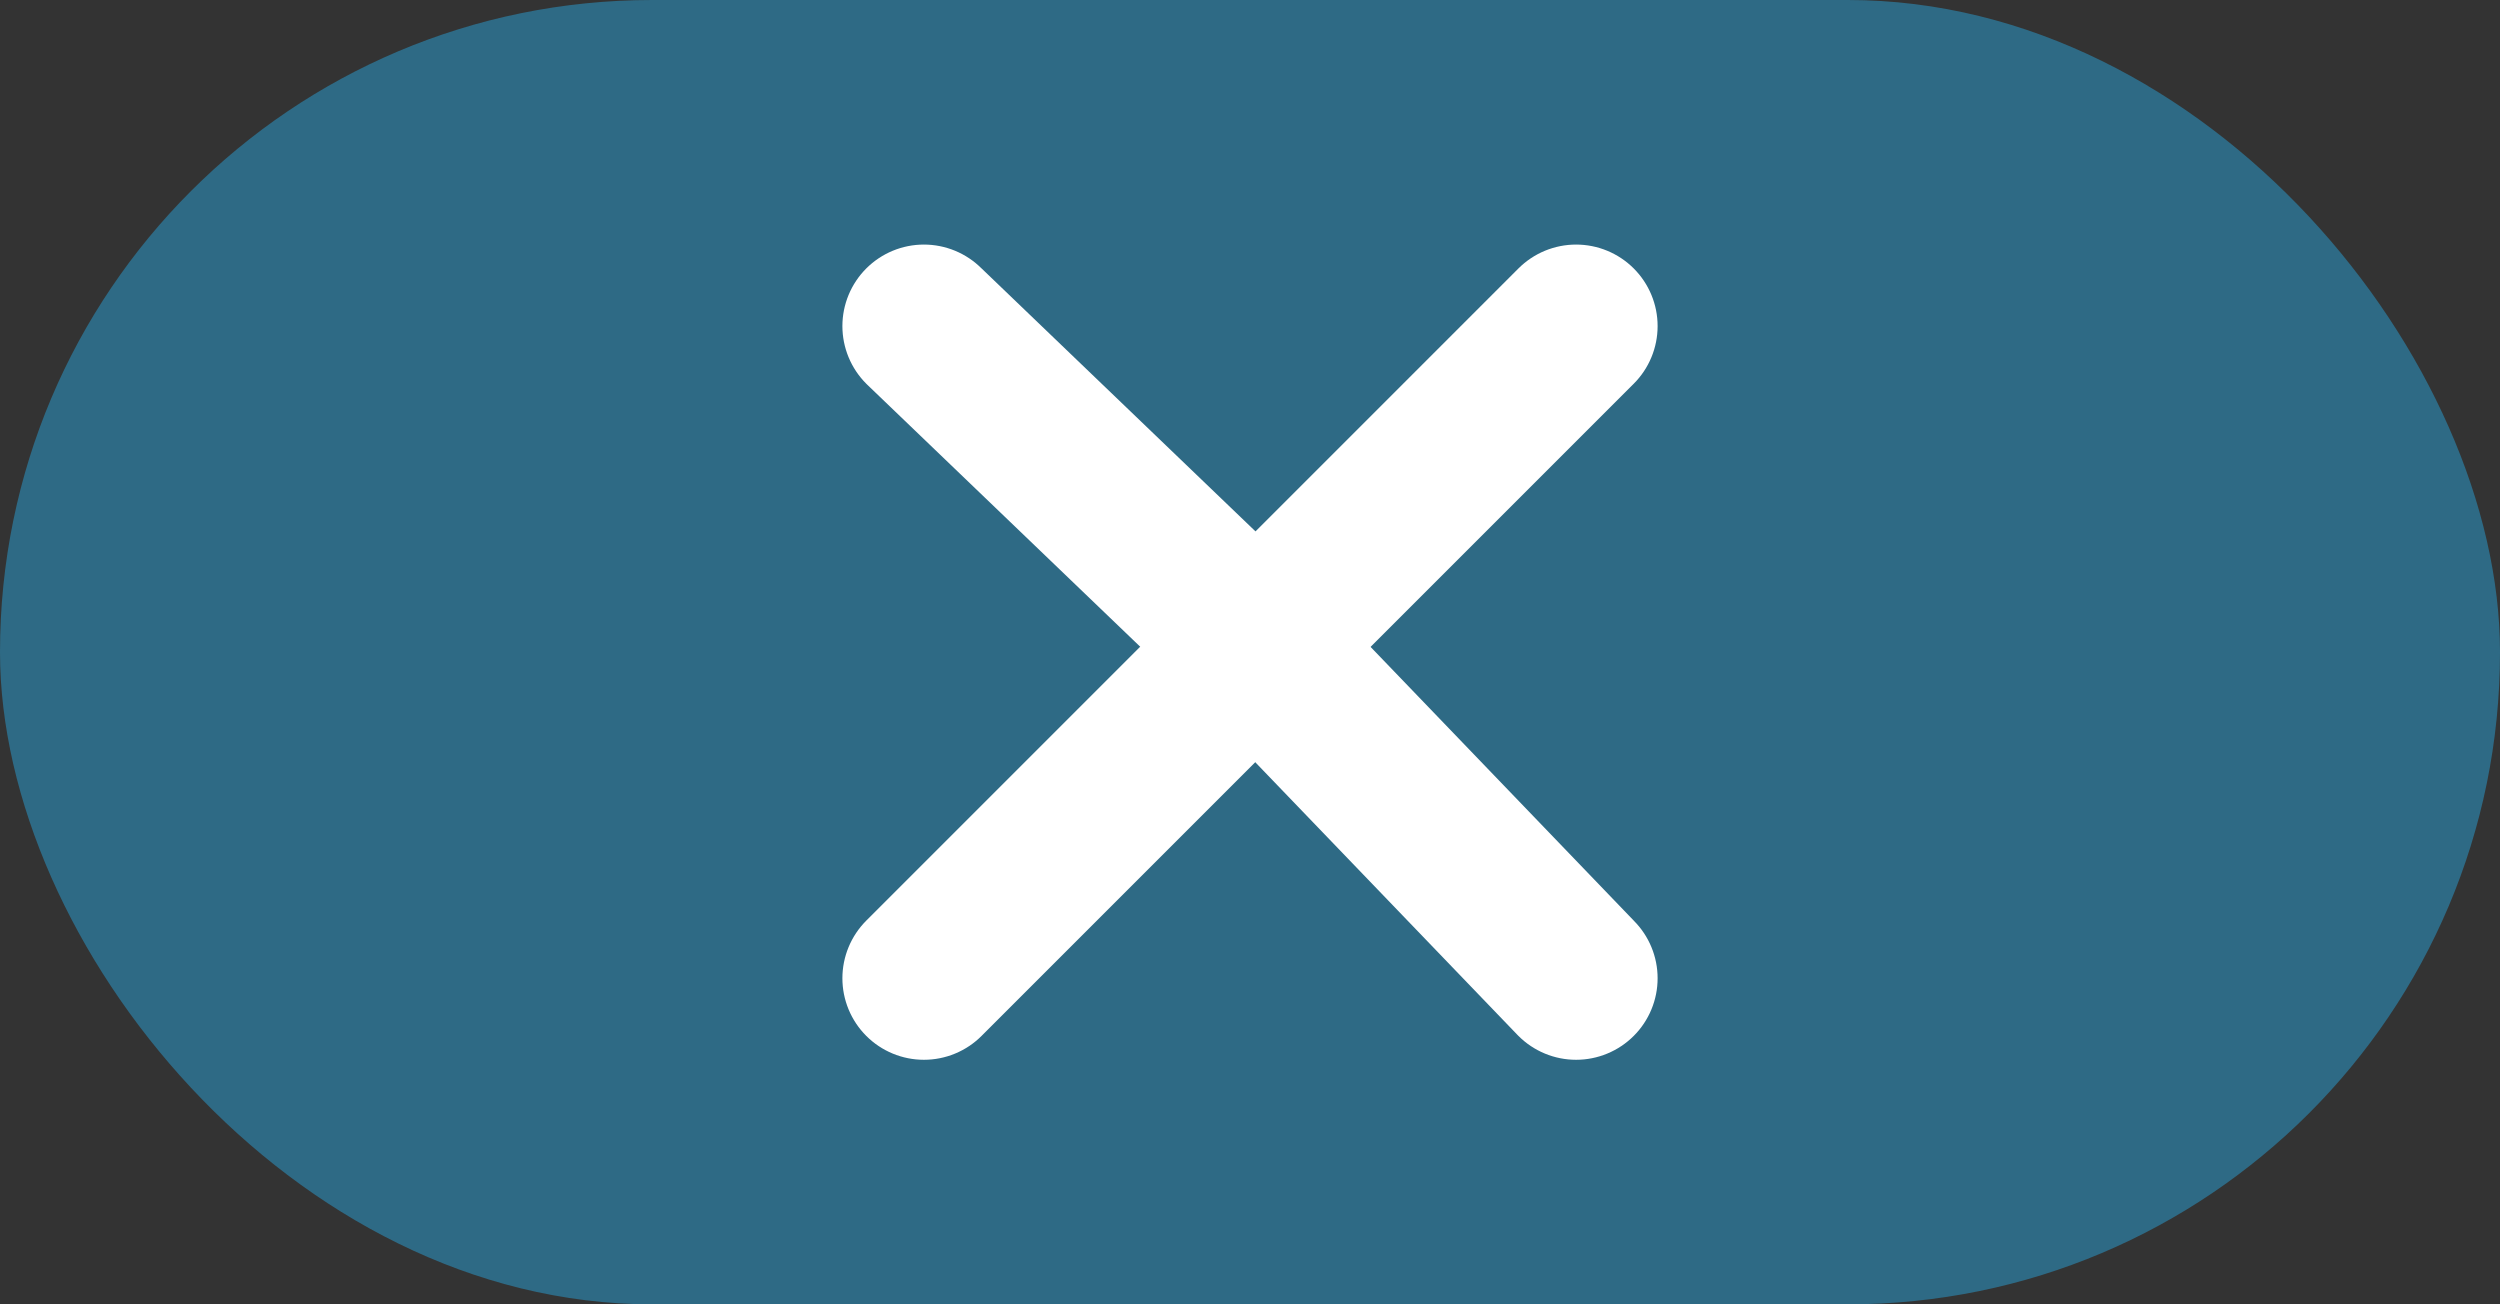 <svg xmlns="http://www.w3.org/2000/svg" width="46" height="24" viewBox="0 0 46 24" fill="none"><rect x="0" y="0" width="46" height="24" fill="#333333" stroke="none"/><g id="Icon_NotInclude"><rect width="46" height="24" rx="12" fill="#2E6A85"></rect><path id="Vector 9" d="M17 6L23 11.76L29 18" stroke="white" stroke-width="3" stroke-linecap="round" stroke-linejoin="round"></path><path id="Vector 10" d="M29 6L23 12L17 18" stroke="white" stroke-width="3" stroke-linecap="round" stroke-linejoin="round"></path></g></svg>